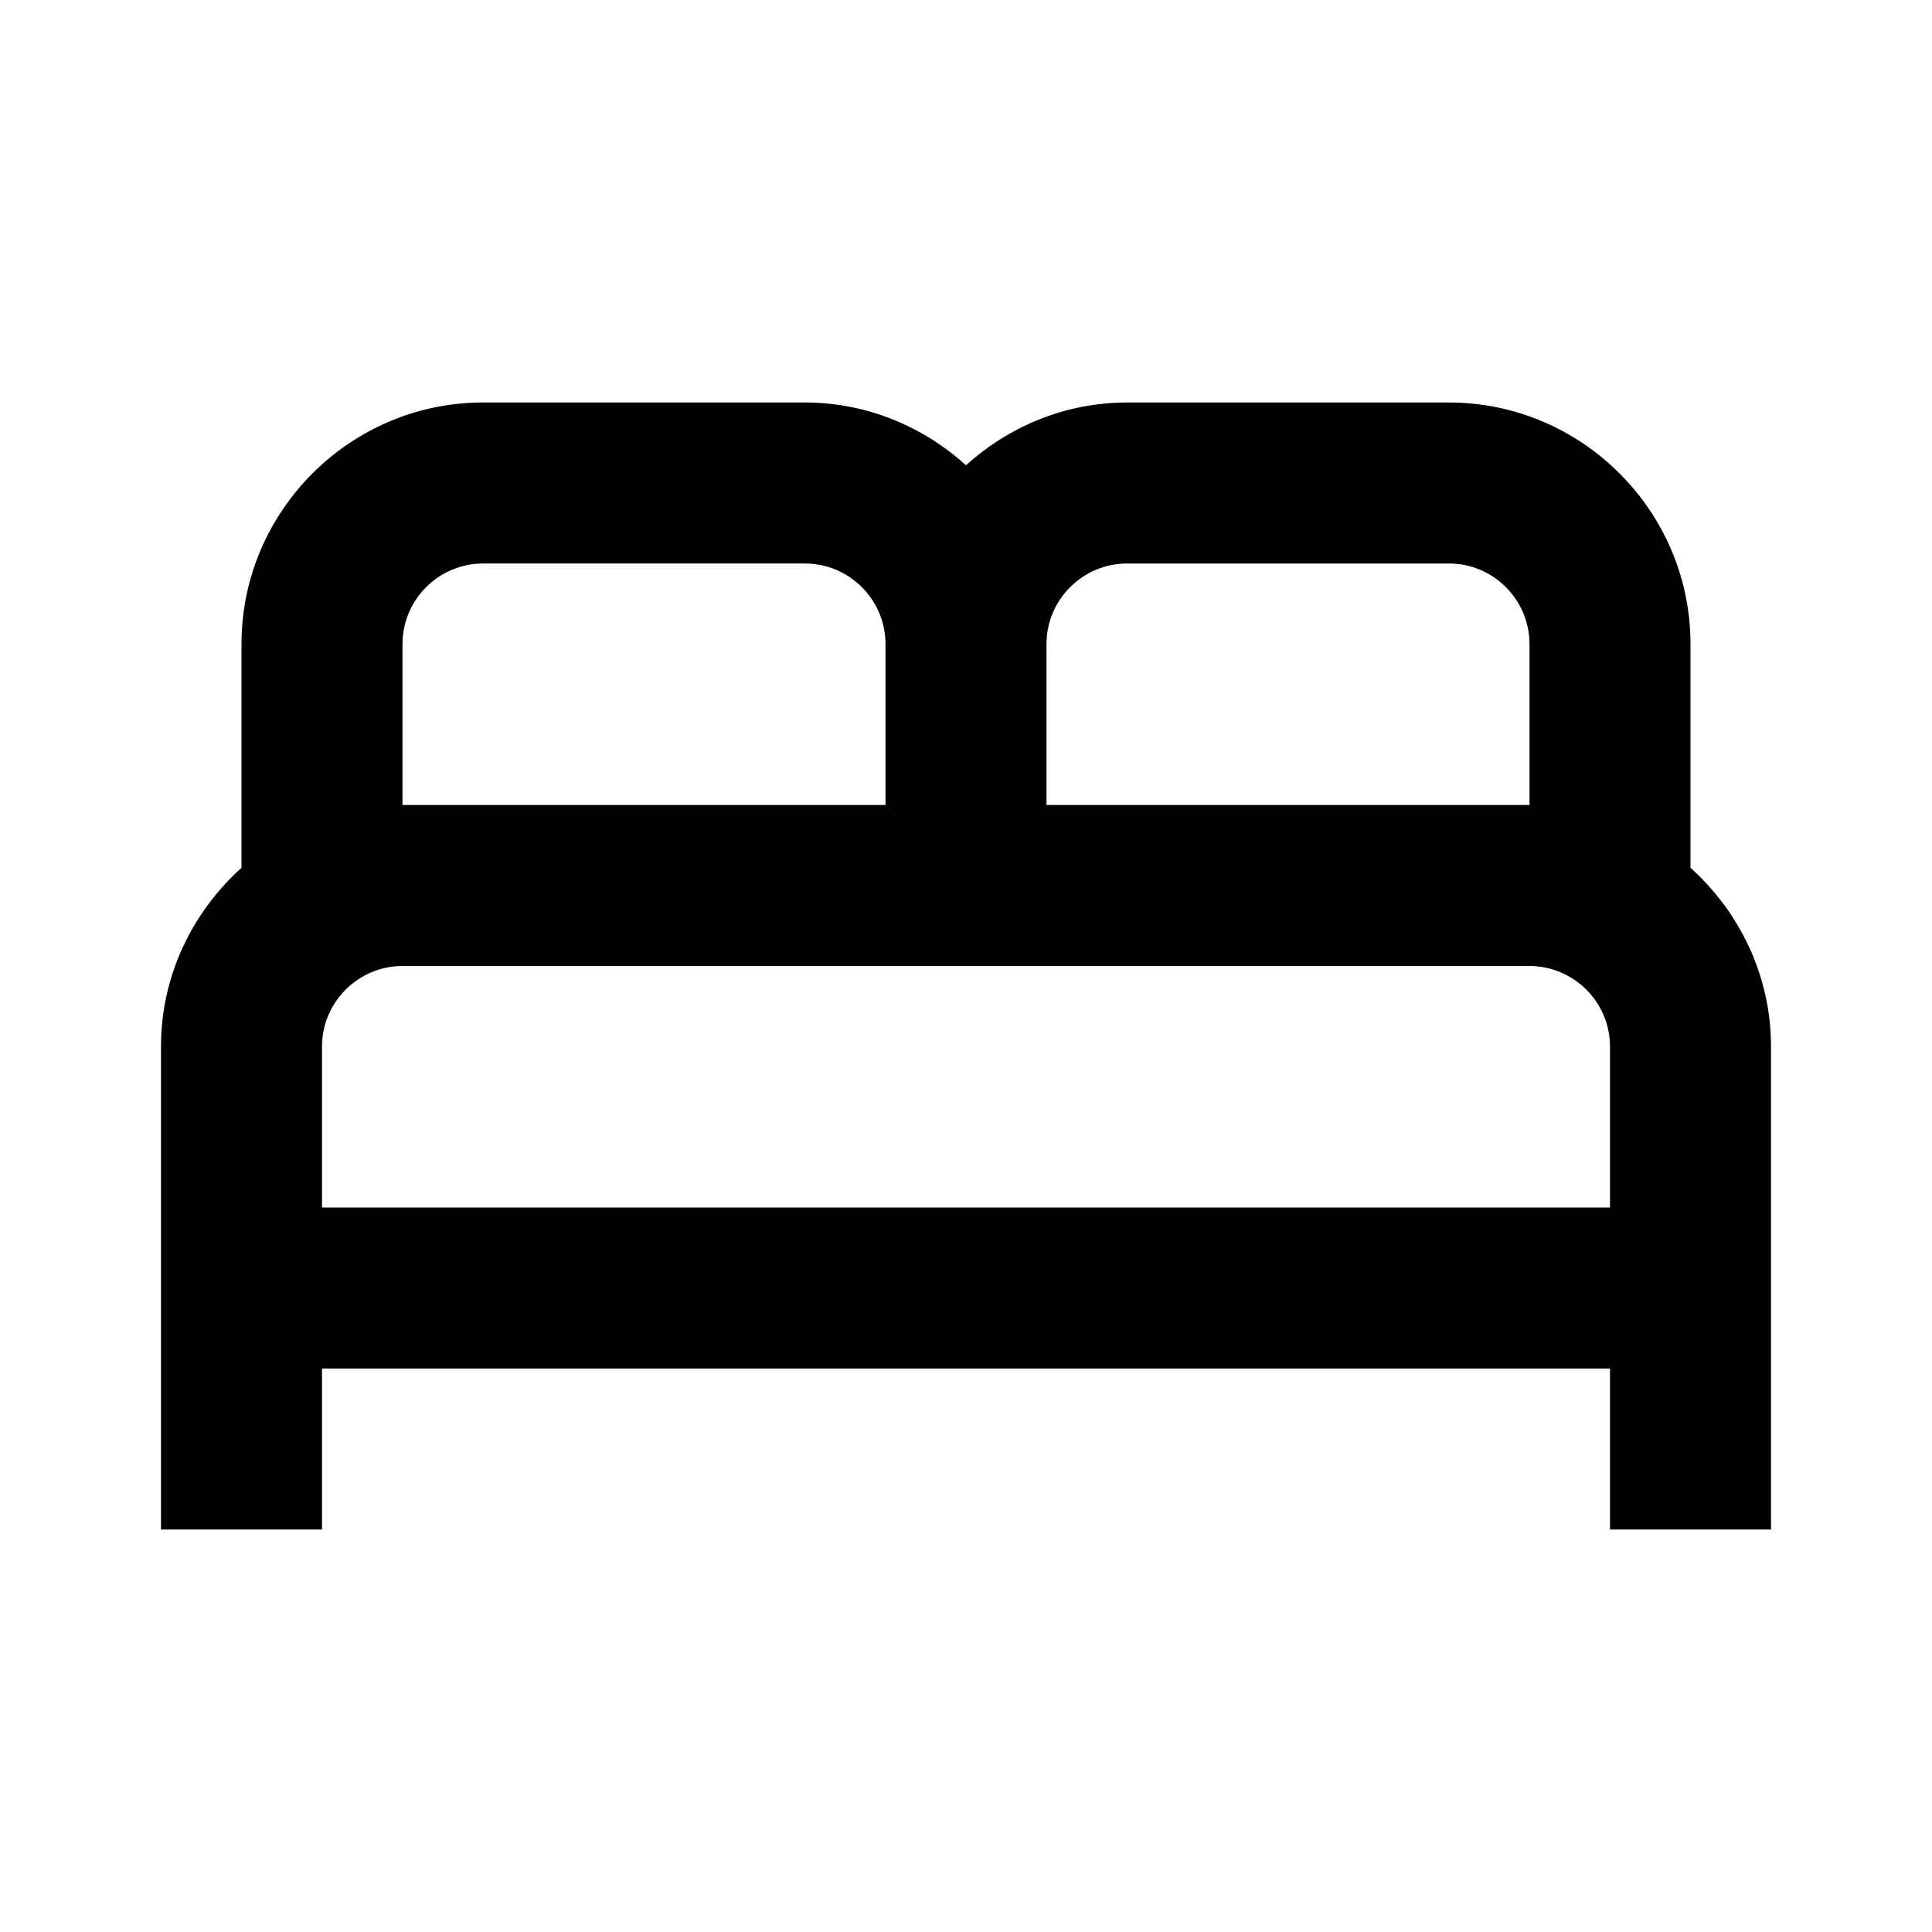 <svg xmlns="http://www.w3.org/2000/svg" enable-background="new 0 0 24 24" height="24" viewBox="0 0 24 24" width="24"><g><path d="M0,0h24v24H0V0z" fill="none"/></g><g><path d="M21,10.78V8c0-1.65-1.35-3-3-3h-4c-0.77,0-1.47,0.3-2,0.78C11.47,5.3,10.77,5,10,5H6C4.35,5,3,6.35,3,8v2.78 C2.39,11.33,2,12.12,2,13v6h2v-2h16v2h2v-6C22,12.12,21.61,11.33,21,10.78z M14,7h4c0.55,0,1,0.45,1,1v2h-6V8C13,7.45,13.45,7,14,7 z M5,8c0-0.55,0.45-1,1-1h4c0.55,0,1,0.45,1,1v2H5V8z M4,15v-2c0-0.55,0.45-1,1-1h14c0.55,0,1,0.45,1,1v2H4z"/></g></svg>
